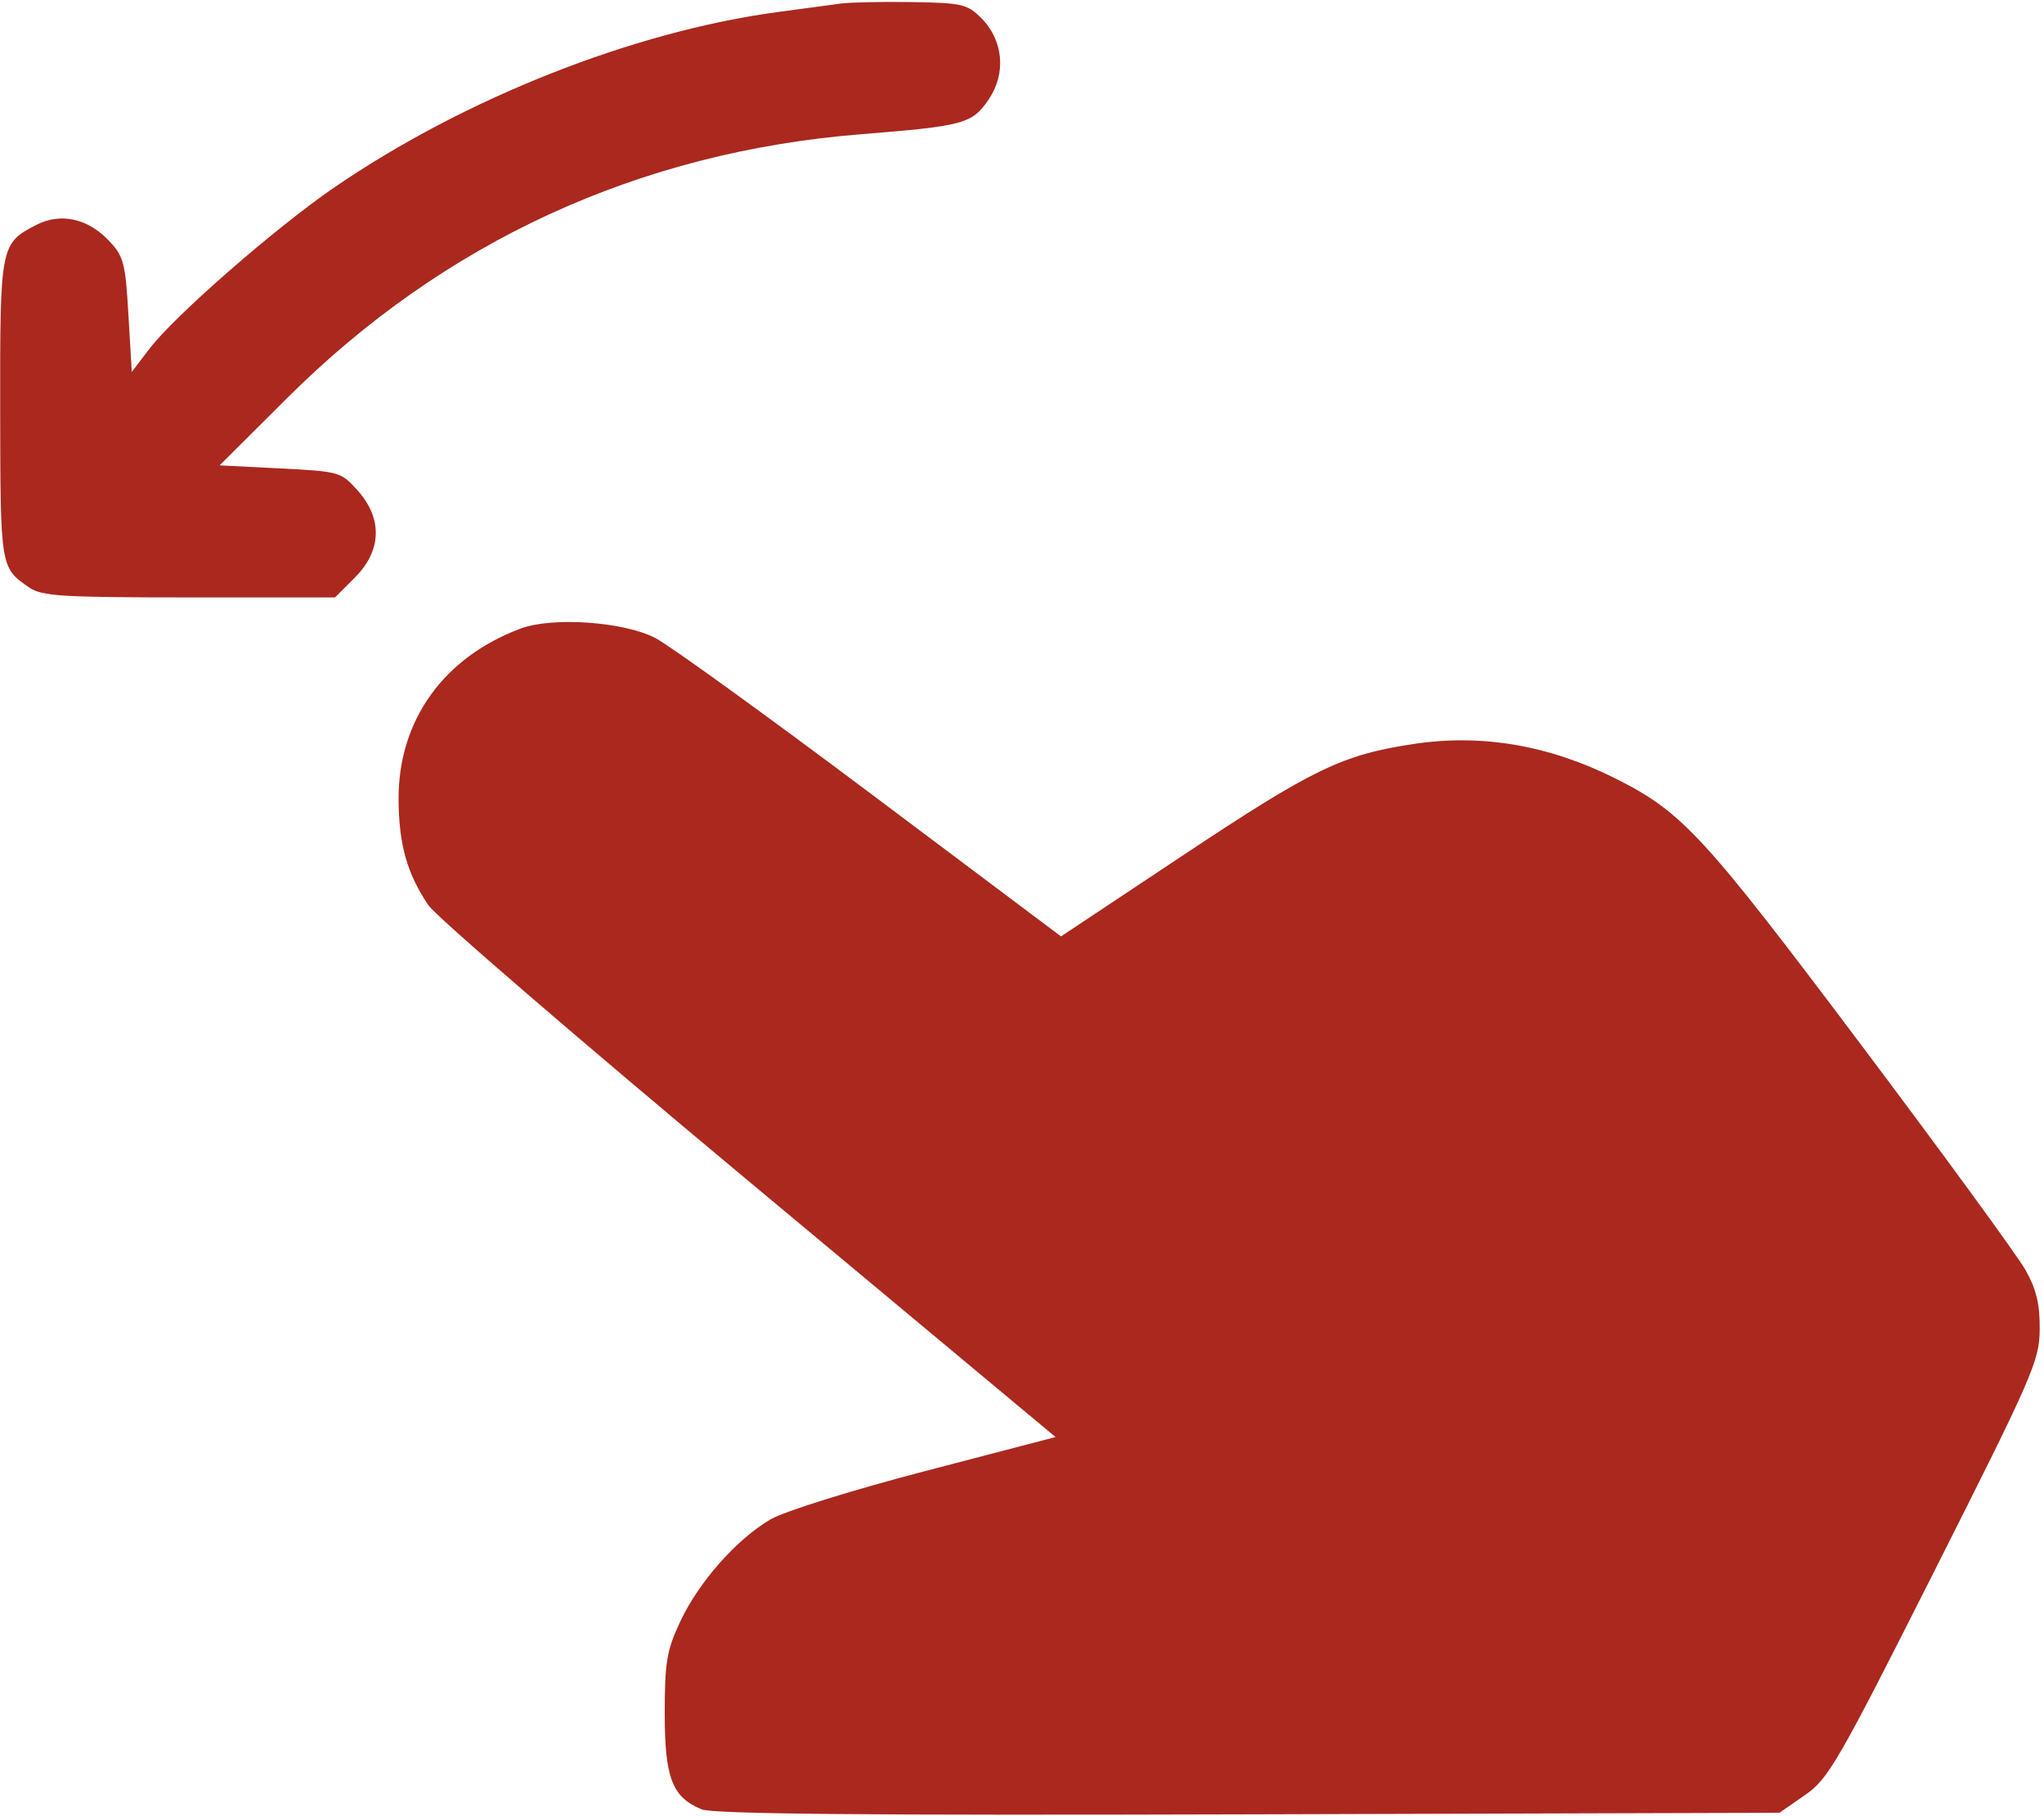 <?xml version="1.0" encoding="UTF-8"?> <svg xmlns="http://www.w3.org/2000/svg" width="349" height="310" viewBox="0 0 349 310" fill="none"><path fill-rule="evenodd" clip-rule="evenodd" d="M143.5 0.612C141.85 0.833 137.007 1.486 132.737 2.063C108.074 5.399 79.288 16.789 57.085 31.996C47.055 38.866 29.809 53.92 25.5 59.568L22.5 63.5L21.927 53.74C21.4 44.75 21.129 43.744 18.502 41.002C14.92 37.263 10.282 36.286 6.182 38.406C0.067 41.568 -0.003 41.929 0.032 69.973C0.065 96.944 0.06 96.91 4.973 100.296C7.14 101.789 10.519 102 32.323 102H57.2L60.6 98.6C65.175 94.025 65.354 88.55 61.086 83.766C58.228 80.562 57.975 80.49 47.836 79.977L37.5 79.454L49.016 67.977C75.845 41.239 109.091 25.951 147 22.919C164.63 21.509 165.986 21.139 168.818 16.968C171.834 12.526 171.317 6.864 167.554 3.097C165.161 0.703 164.236 0.489 155.729 0.356C150.653 0.276 145.15 0.392 143.5 0.612ZM88.882 107.321C75.692 112.253 67.988 123.045 68.054 136.5C68.091 144.143 69.51 149.175 73.143 154.553C74.439 156.472 99.064 177.686 127.864 201.696L180.227 245.35L157.974 251.162C145.374 254.452 133.914 258.033 131.553 259.416C125.756 262.813 119.312 270.101 116.16 276.825C113.836 281.784 113.5 283.761 113.5 292.5C113.5 303.56 114.754 306.828 119.799 308.916C121.738 309.718 148.073 309.958 213.164 309.767L303.828 309.5L308.164 306.499C312.193 303.711 313.765 300.989 330.356 268.086C347.133 234.813 348.216 232.328 348.266 226.97C348.307 222.704 347.702 220.16 345.867 216.877C344.517 214.463 331.823 197.07 317.656 178.227C290.865 142.592 287.271 138.69 276 133C264.607 127.249 253.029 125.252 241.343 127.024C229.15 128.872 224.231 131.249 201.947 146.059L181.158 159.875L148.695 135.517C130.84 122.12 114.267 110.149 111.866 108.914C106.448 106.128 94.32 105.287 88.882 107.321Z" fill="#AA281E"></path></svg> 